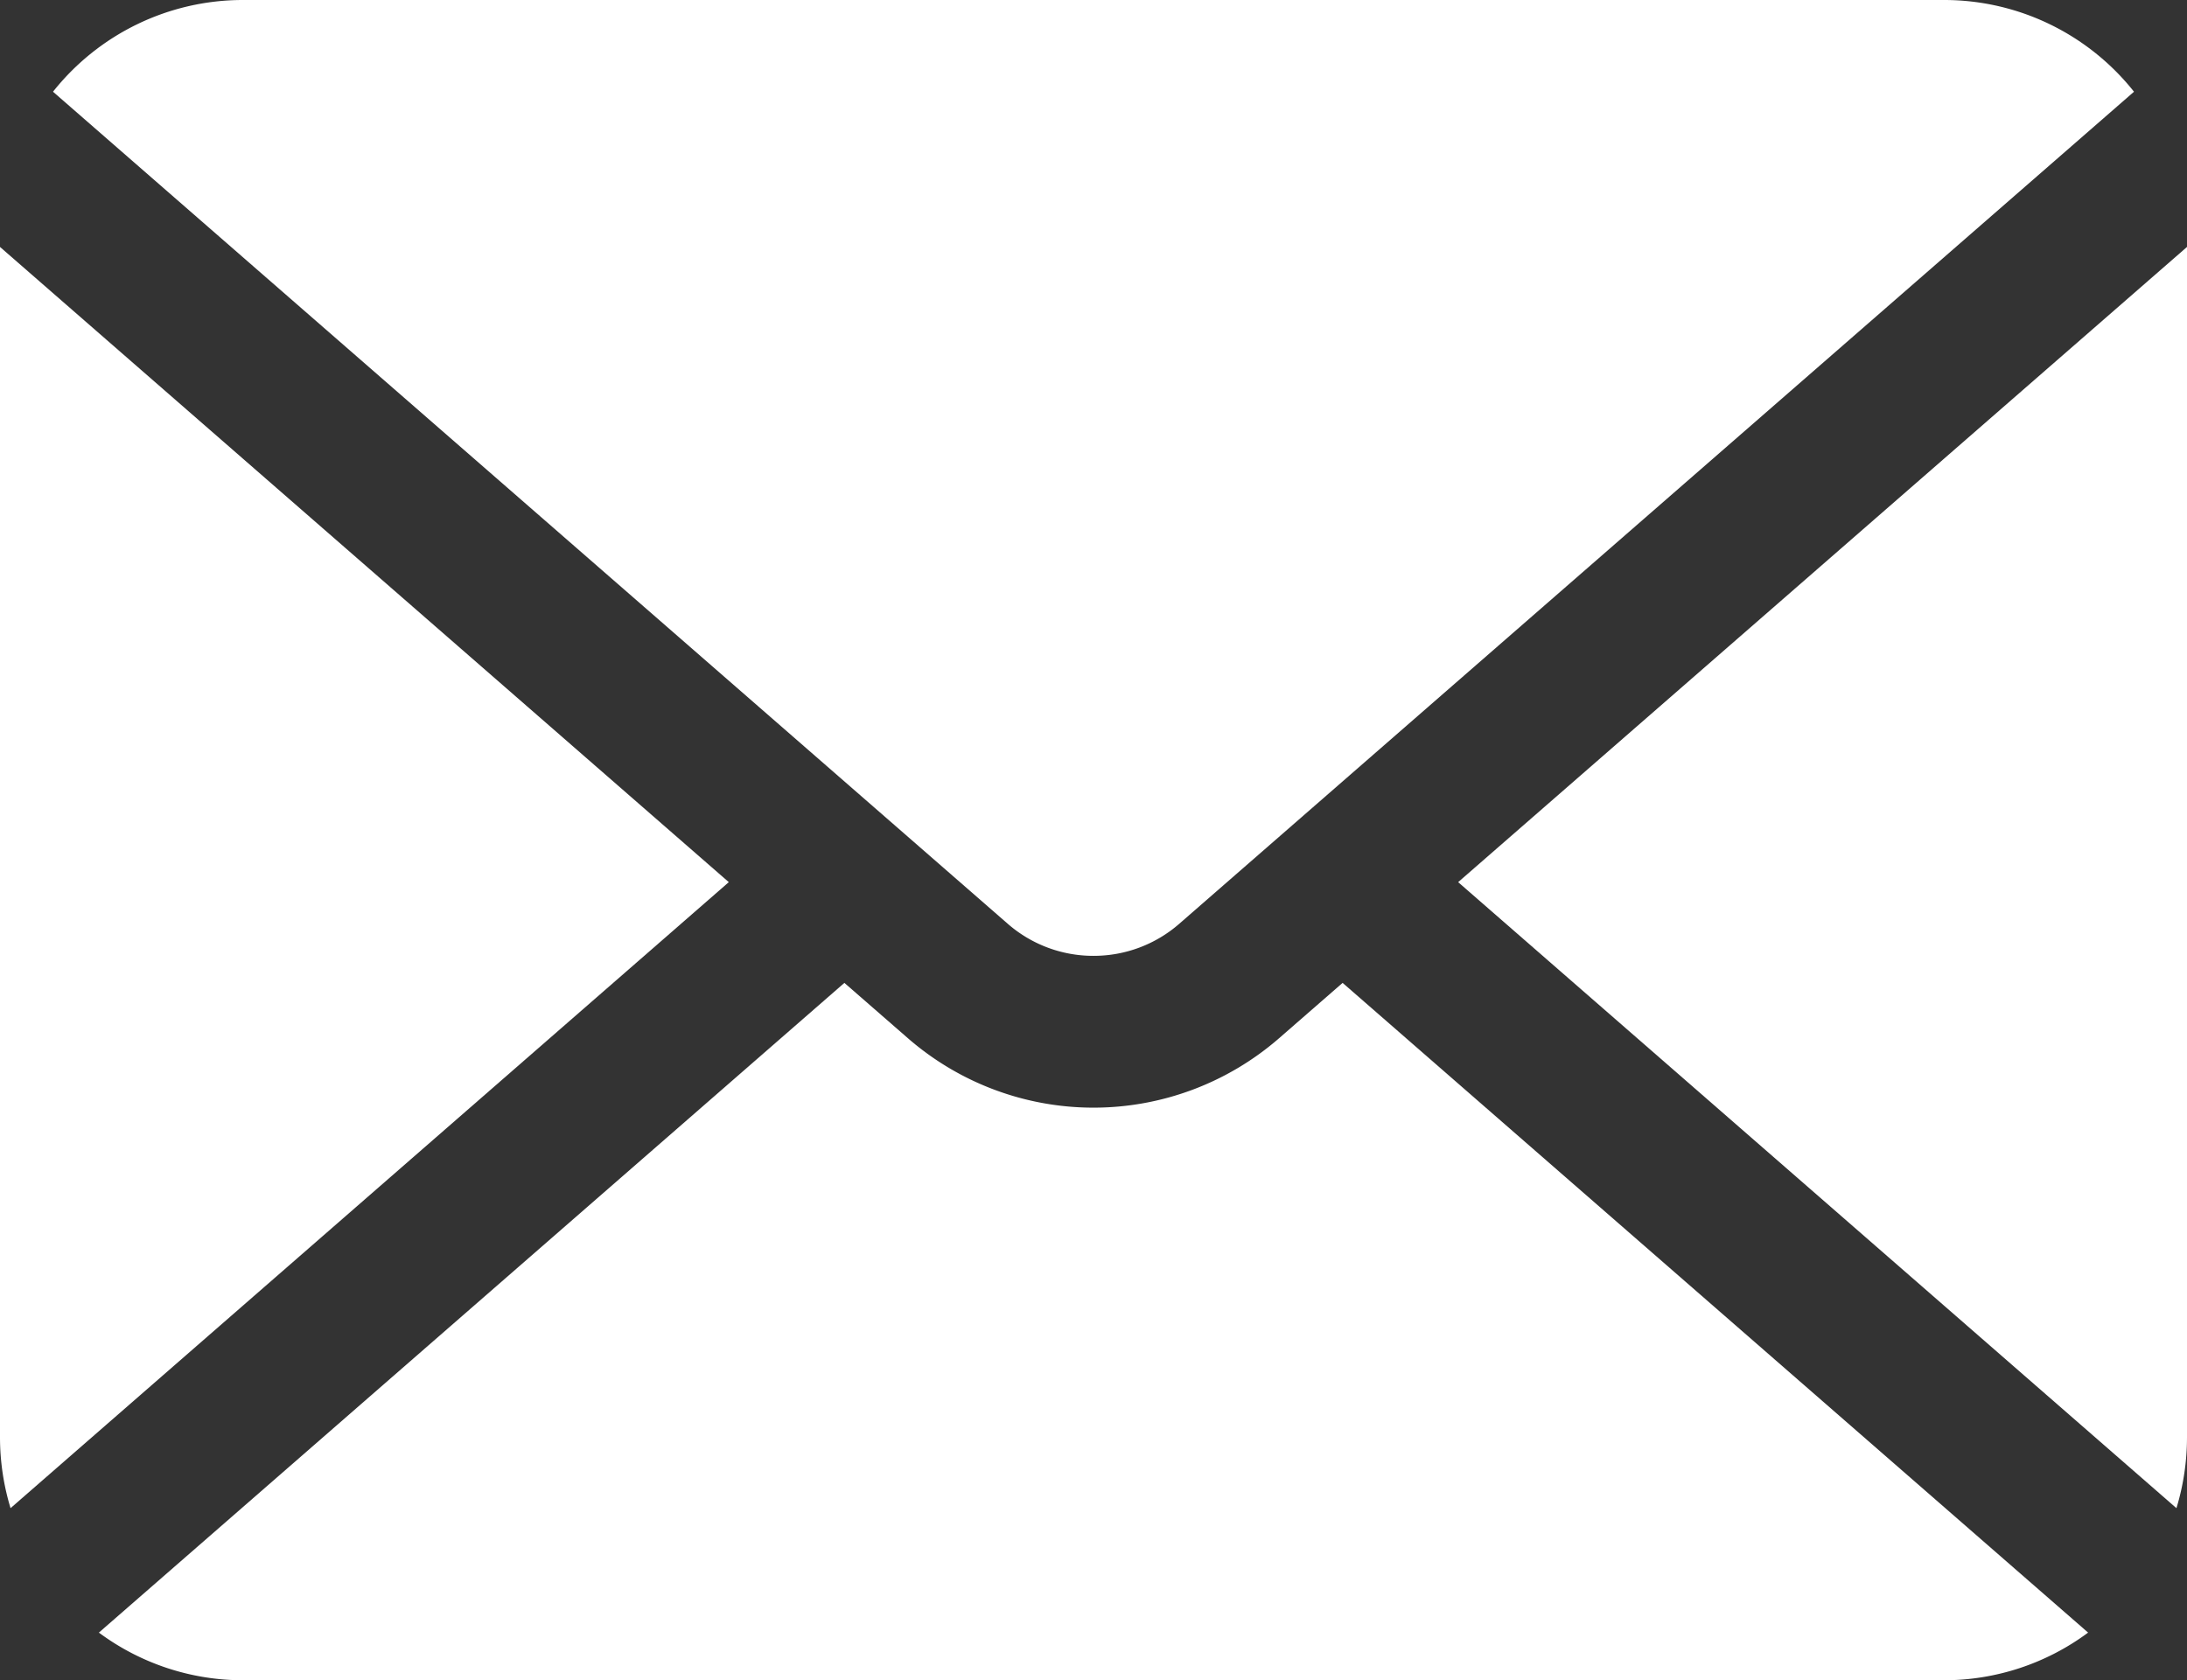 <svg xmlns="http://www.w3.org/2000/svg" width="512" height="393.48" viewBox="0 0 512 393.48"><rect x="0" y="0" width="512" height="393.48" fill="#333333" stroke="none"/><defs><style>.cls-1{fill:#fff;}</style></defs><g id="レイヤー_2" data-name="レイヤー 2"><g id="_2" data-name="2"><path class="cls-1" d="M341.37,206.58l168.16,146.6A57.16,57.16,0,0,0,512,336.59V57.83Z"/><path class="cls-1" d="M256,223.84a30.46,30.46,0,0,0,20.11-7.54L499.59,21.48A56.73,56.73,0,0,0,455.11,0H56.89A56.73,56.73,0,0,0,12.41,21.48L235.89,216.3A30.44,30.44,0,0,0,256,223.84Z"/><path class="cls-1" d="M0,57.83V336.59a57.16,57.16,0,0,0,2.47,16.59l168.15-146.6Z"/><path class="cls-1" d="M299.47,243.11a66.18,66.18,0,0,1-86.94,0l-14.85-12.94L23.15,382.32a56.58,56.58,0,0,0,33.74,11.16H455.11a56.58,56.58,0,0,0,33.74-11.16L314.32,230.17Z"/></g></g></svg>